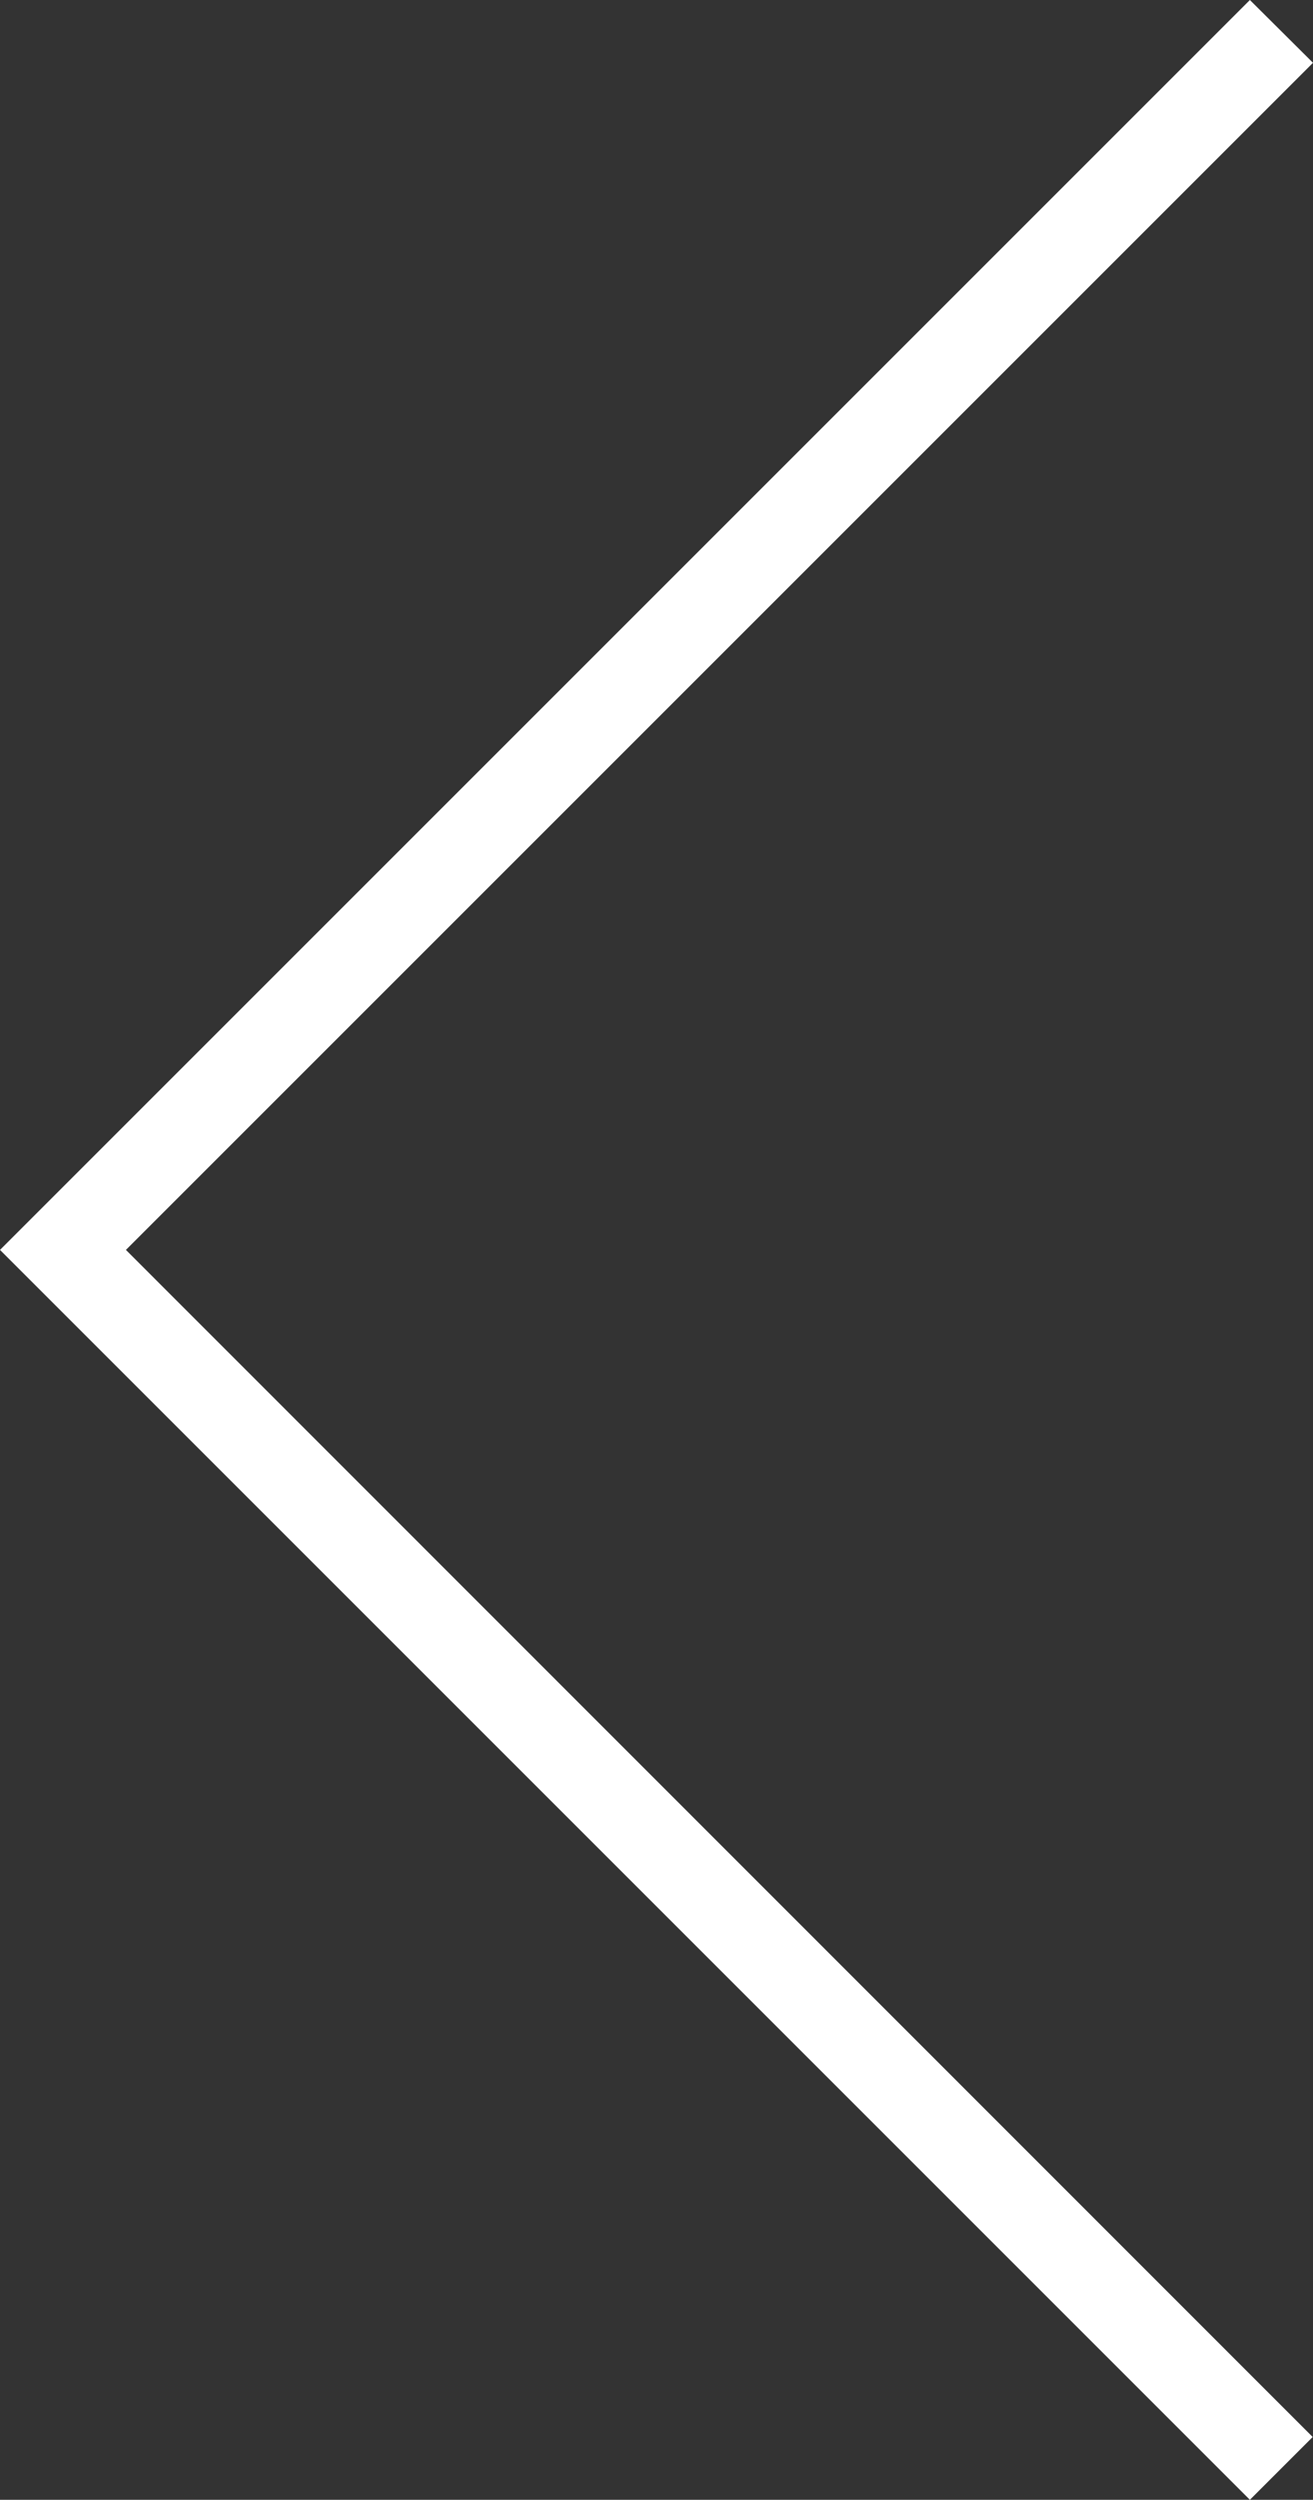 <?xml version="1.0" encoding="utf-8"?>
<!-- Generator: Adobe Illustrator 25.0.0, SVG Export Plug-In . SVG Version: 6.00 Build 0)  -->
<svg version="1.2" baseProfile="tiny" id="Warstwa_1"
	 xmlns="http://www.w3.org/2000/svg" xmlns:xlink="http://www.w3.org/1999/xlink" x="0px" y="0px" viewBox="0 0 42.02 80"
	 overflow="visible" xml:space="preserve">
<rect x="0" y="0" width="42.02" height="80" fill="#333333" stroke="none"/>
<path id="Previous_slide" fill="#FFFFFF" d="M40,80l2.01-2.01L4.03,40L42.02,2.01L40,0L0,40L40,80z"/>
</svg>
